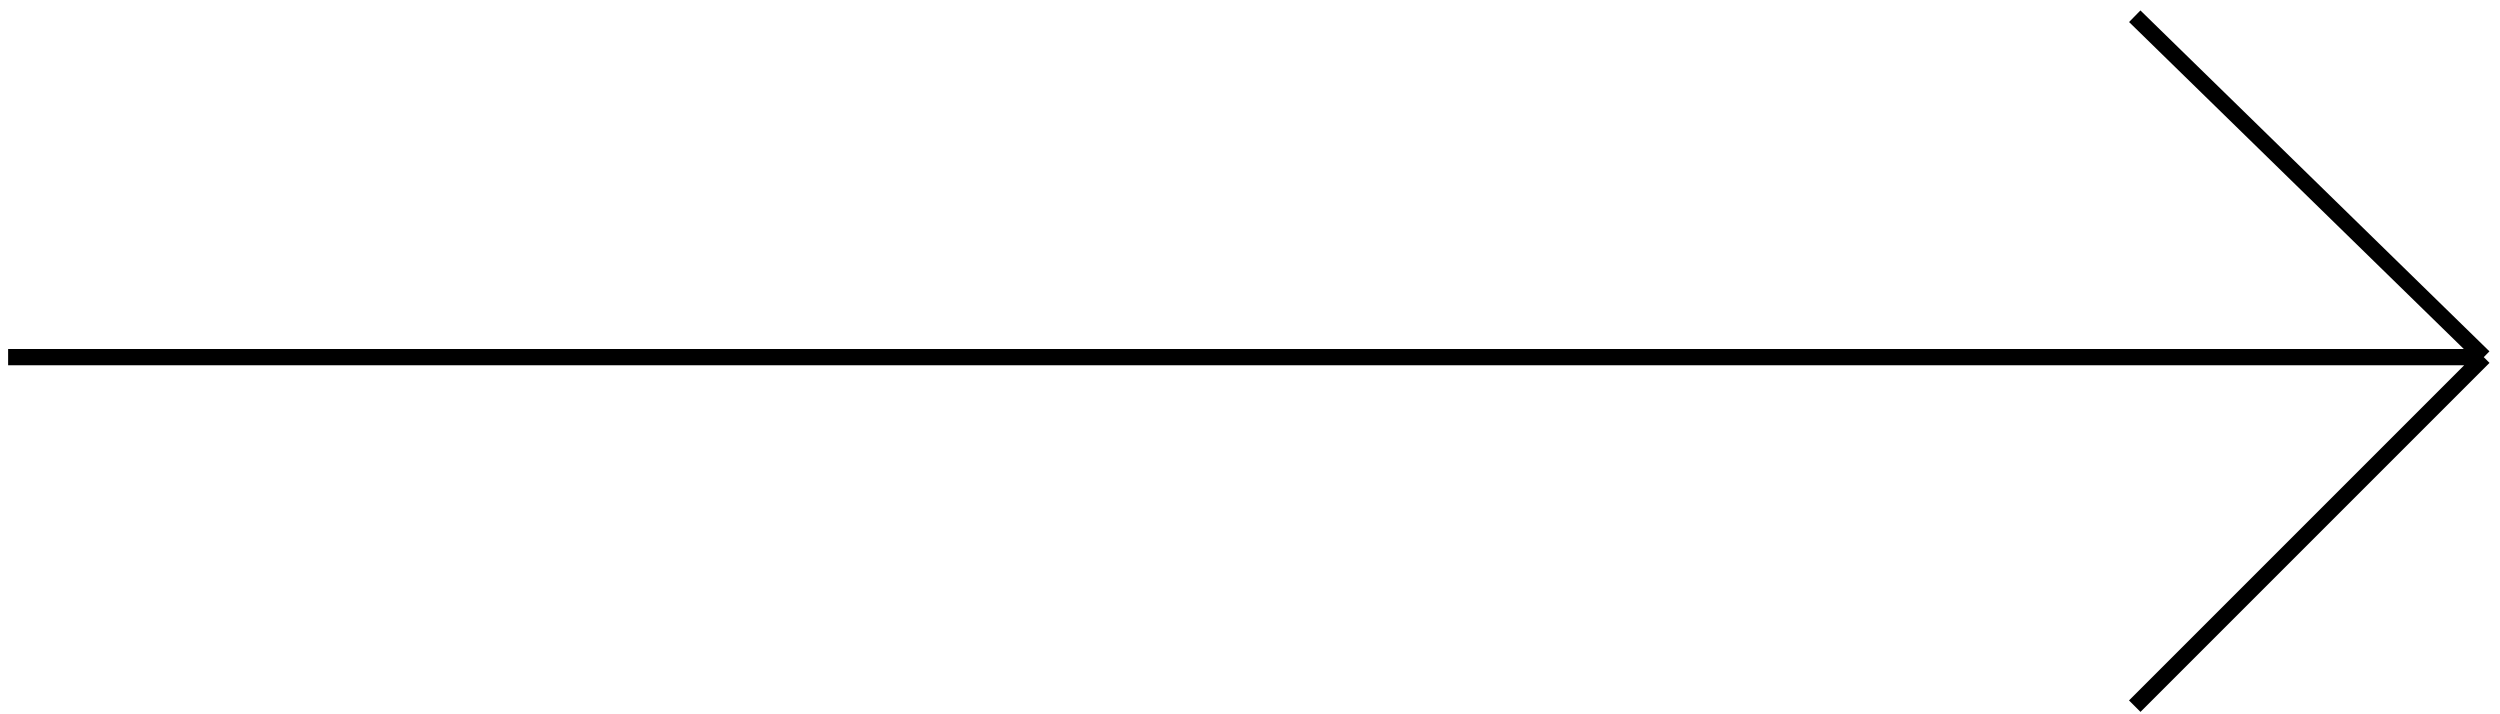 <?xml version="1.0" encoding="UTF-8"?> <svg xmlns="http://www.w3.org/2000/svg" width="154" height="44" viewBox="0 0 154 44" fill="none"> <path d="M0.5 22H153M153 22L131.5 43.5M153 22L131.5 1" stroke="black"></path> </svg> 